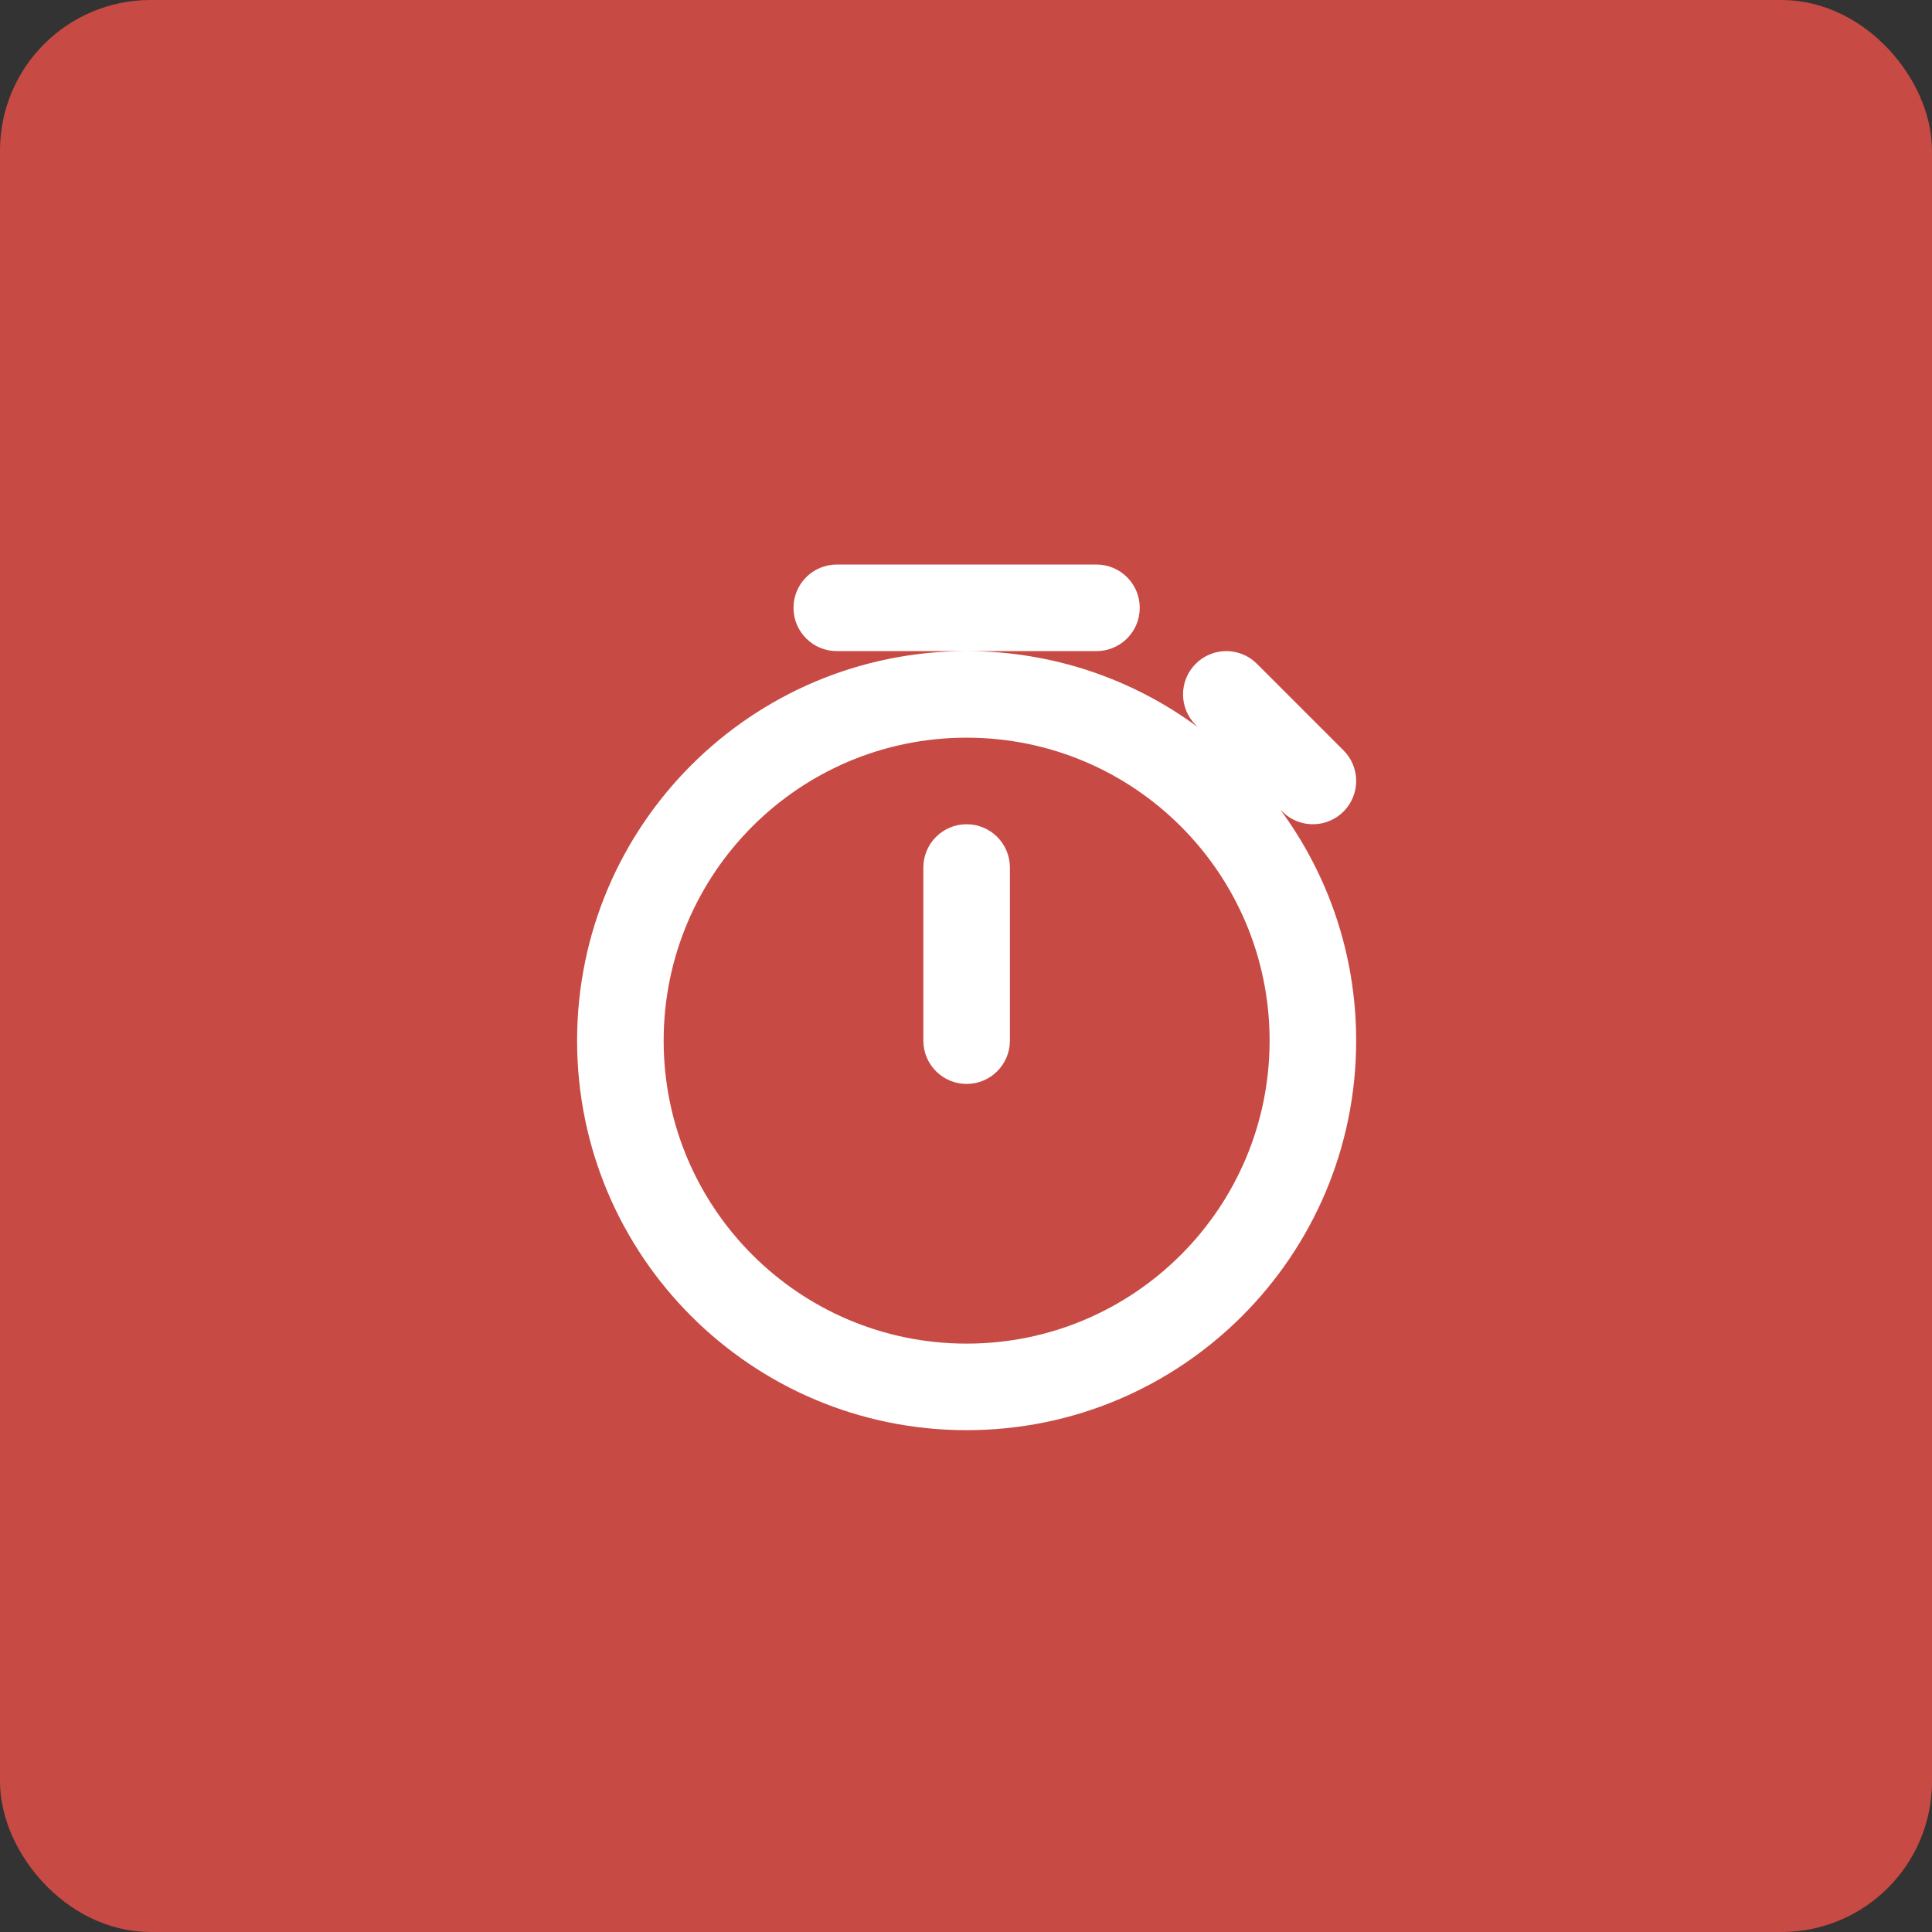 <svg width="154" height="154" viewBox="0 0 154 154" fill="none" xmlns="http://www.w3.org/2000/svg">
<rect x="0" y="0" width="154" height="154" fill="#333333" stroke="none"/>
<rect x="3" y="3" width="148" height="148" rx="9" fill="#C84A44" stroke="#C84A44" stroke-width="6"/>
<path fill-rule="evenodd" clip-rule="evenodd" d="M77.05 51.9C83.951 51.9 90.327 54.152 95.482 57.961L95.311 57.79C93.963 56.442 93.963 54.258 95.311 52.911C96.554 51.667 98.511 51.571 99.865 52.624L100.19 52.911L107.09 59.811C108.437 61.158 108.437 63.342 107.09 64.69C105.846 65.933 103.889 66.029 102.536 64.977L102.21 64.69L102.04 64.518C105.848 69.673 108.1 76.049 108.1 82.95C108.1 100.099 94.198 114 77.05 114C59.902 114 46 100.099 46 82.95C46 65.802 59.902 51.9 77.05 51.9ZM77.05 58.8C63.712 58.8 52.9 69.612 52.9 82.95C52.9 96.287 63.712 107.1 77.05 107.1C90.388 107.1 101.2 96.287 101.2 82.95C101.2 69.612 90.388 58.8 77.05 58.8ZM77.05 65.7C78.955 65.7 80.5 67.245 80.5 69.15V82.95C80.5 84.855 78.955 86.4 77.05 86.4C75.144 86.4 73.6 84.855 73.6 82.95V69.15C73.6 67.245 75.144 65.7 77.05 65.7ZM87.4 45C89.305 45 90.85 46.545 90.85 48.45C90.85 50.355 89.305 51.9 87.4 51.9H66.7C64.794 51.9 63.25 50.355 63.25 48.45C63.25 46.545 64.794 45 66.7 45H87.4Z" fill="white"/>
</svg>

